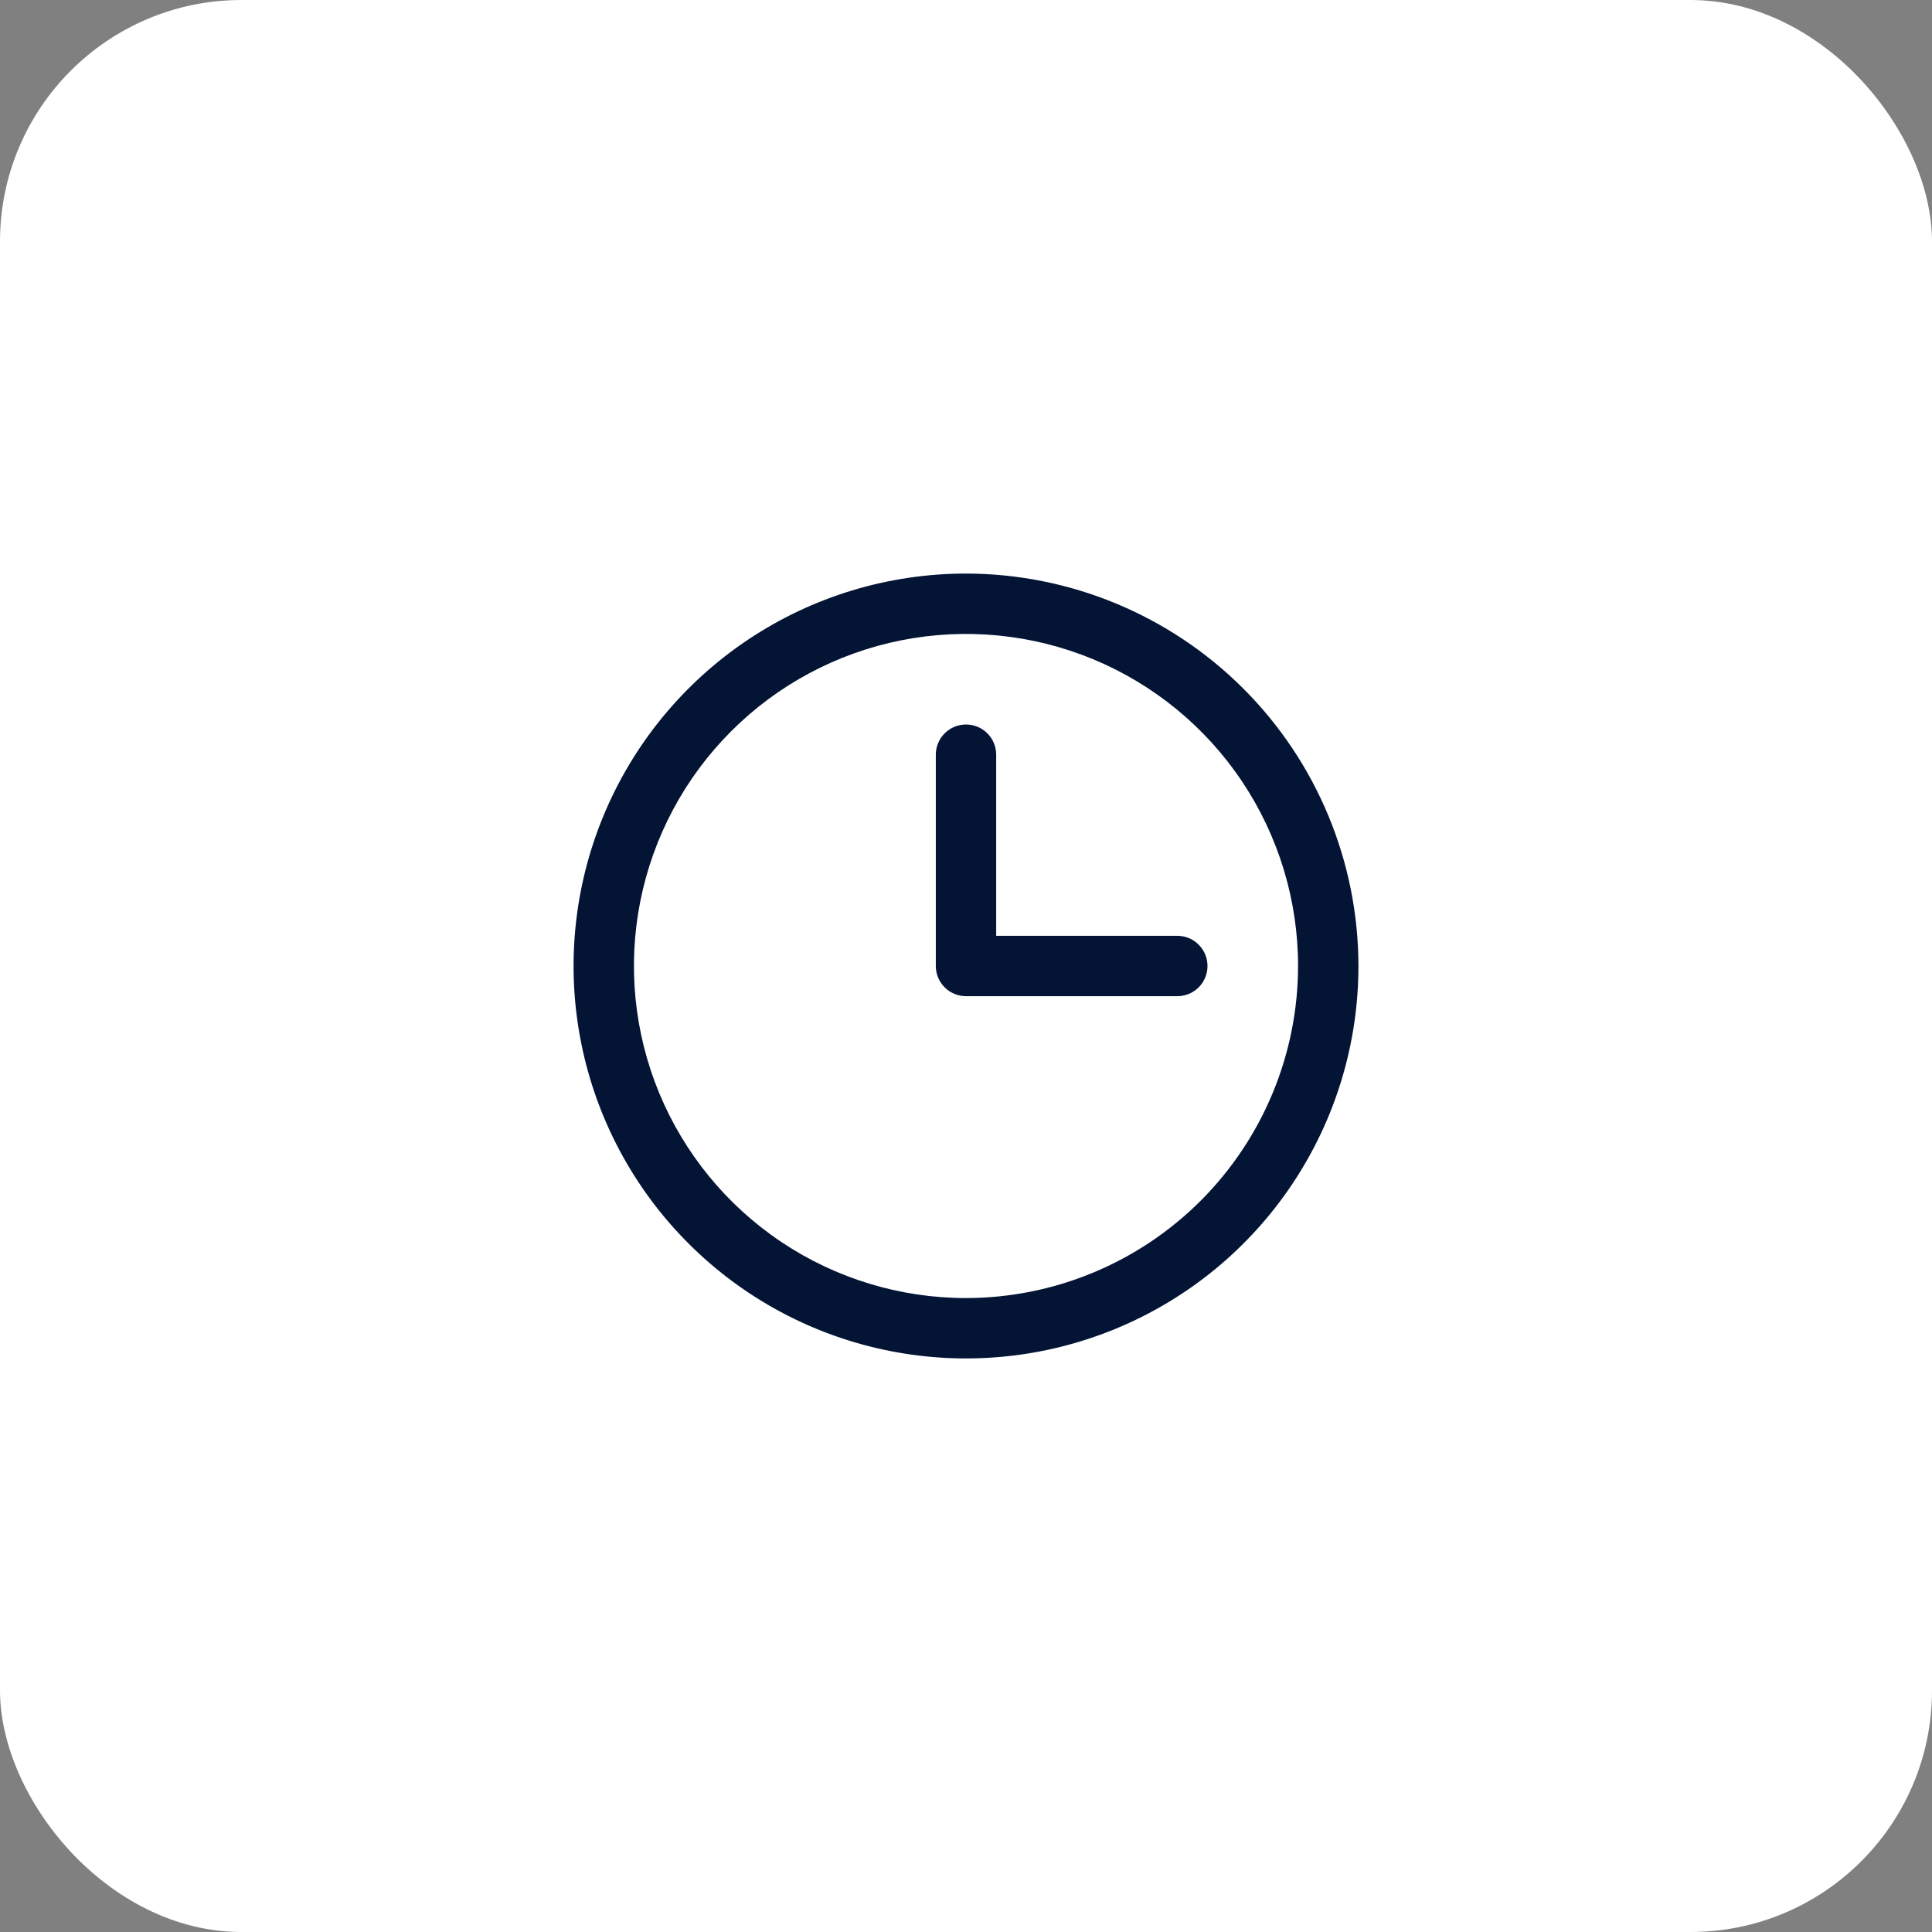<svg width="64" height="64" viewBox="0 0 64 64" fill="none" xmlns="http://www.w3.org/2000/svg">
<rect x="0" y="0" width="64" height="64" fill="#808080" stroke="none"/>
<rect width="64" height="64" rx="8" fill="white"/>
<path d="M32 19C29.429 19 26.915 19.762 24.778 21.191C22.64 22.619 20.974 24.65 19.99 27.025C19.006 29.401 18.748 32.014 19.25 34.536C19.751 37.058 20.989 39.374 22.808 41.192C24.626 43.011 26.942 44.249 29.464 44.75C31.986 45.252 34.599 44.994 36.975 44.01C39.35 43.026 41.381 41.36 42.809 39.222C44.238 37.085 45 34.571 45 32C44.996 28.553 43.626 25.249 41.188 22.812C38.751 20.374 35.447 19.004 32 19ZM32 43C29.824 43 27.698 42.355 25.889 41.146C24.08 39.938 22.67 38.219 21.837 36.209C21.005 34.2 20.787 31.988 21.211 29.854C21.636 27.72 22.683 25.76 24.222 24.222C25.76 22.683 27.72 21.636 29.854 21.211C31.988 20.787 34.2 21.005 36.209 21.837C38.219 22.67 39.938 24.08 41.146 25.889C42.355 27.698 43 29.824 43 32C42.997 34.916 41.837 37.712 39.775 39.775C37.712 41.837 34.916 42.997 32 43ZM40 32C40 32.265 39.895 32.52 39.707 32.707C39.52 32.895 39.265 33 39 33H32C31.735 33 31.48 32.895 31.293 32.707C31.105 32.52 31 32.265 31 32V25C31 24.735 31.105 24.48 31.293 24.293C31.48 24.105 31.735 24 32 24C32.265 24 32.52 24.105 32.707 24.293C32.895 24.48 33 24.735 33 25V31H39C39.265 31 39.52 31.105 39.707 31.293C39.895 31.48 40 31.735 40 32Z" fill="#031435"/>
</svg>
